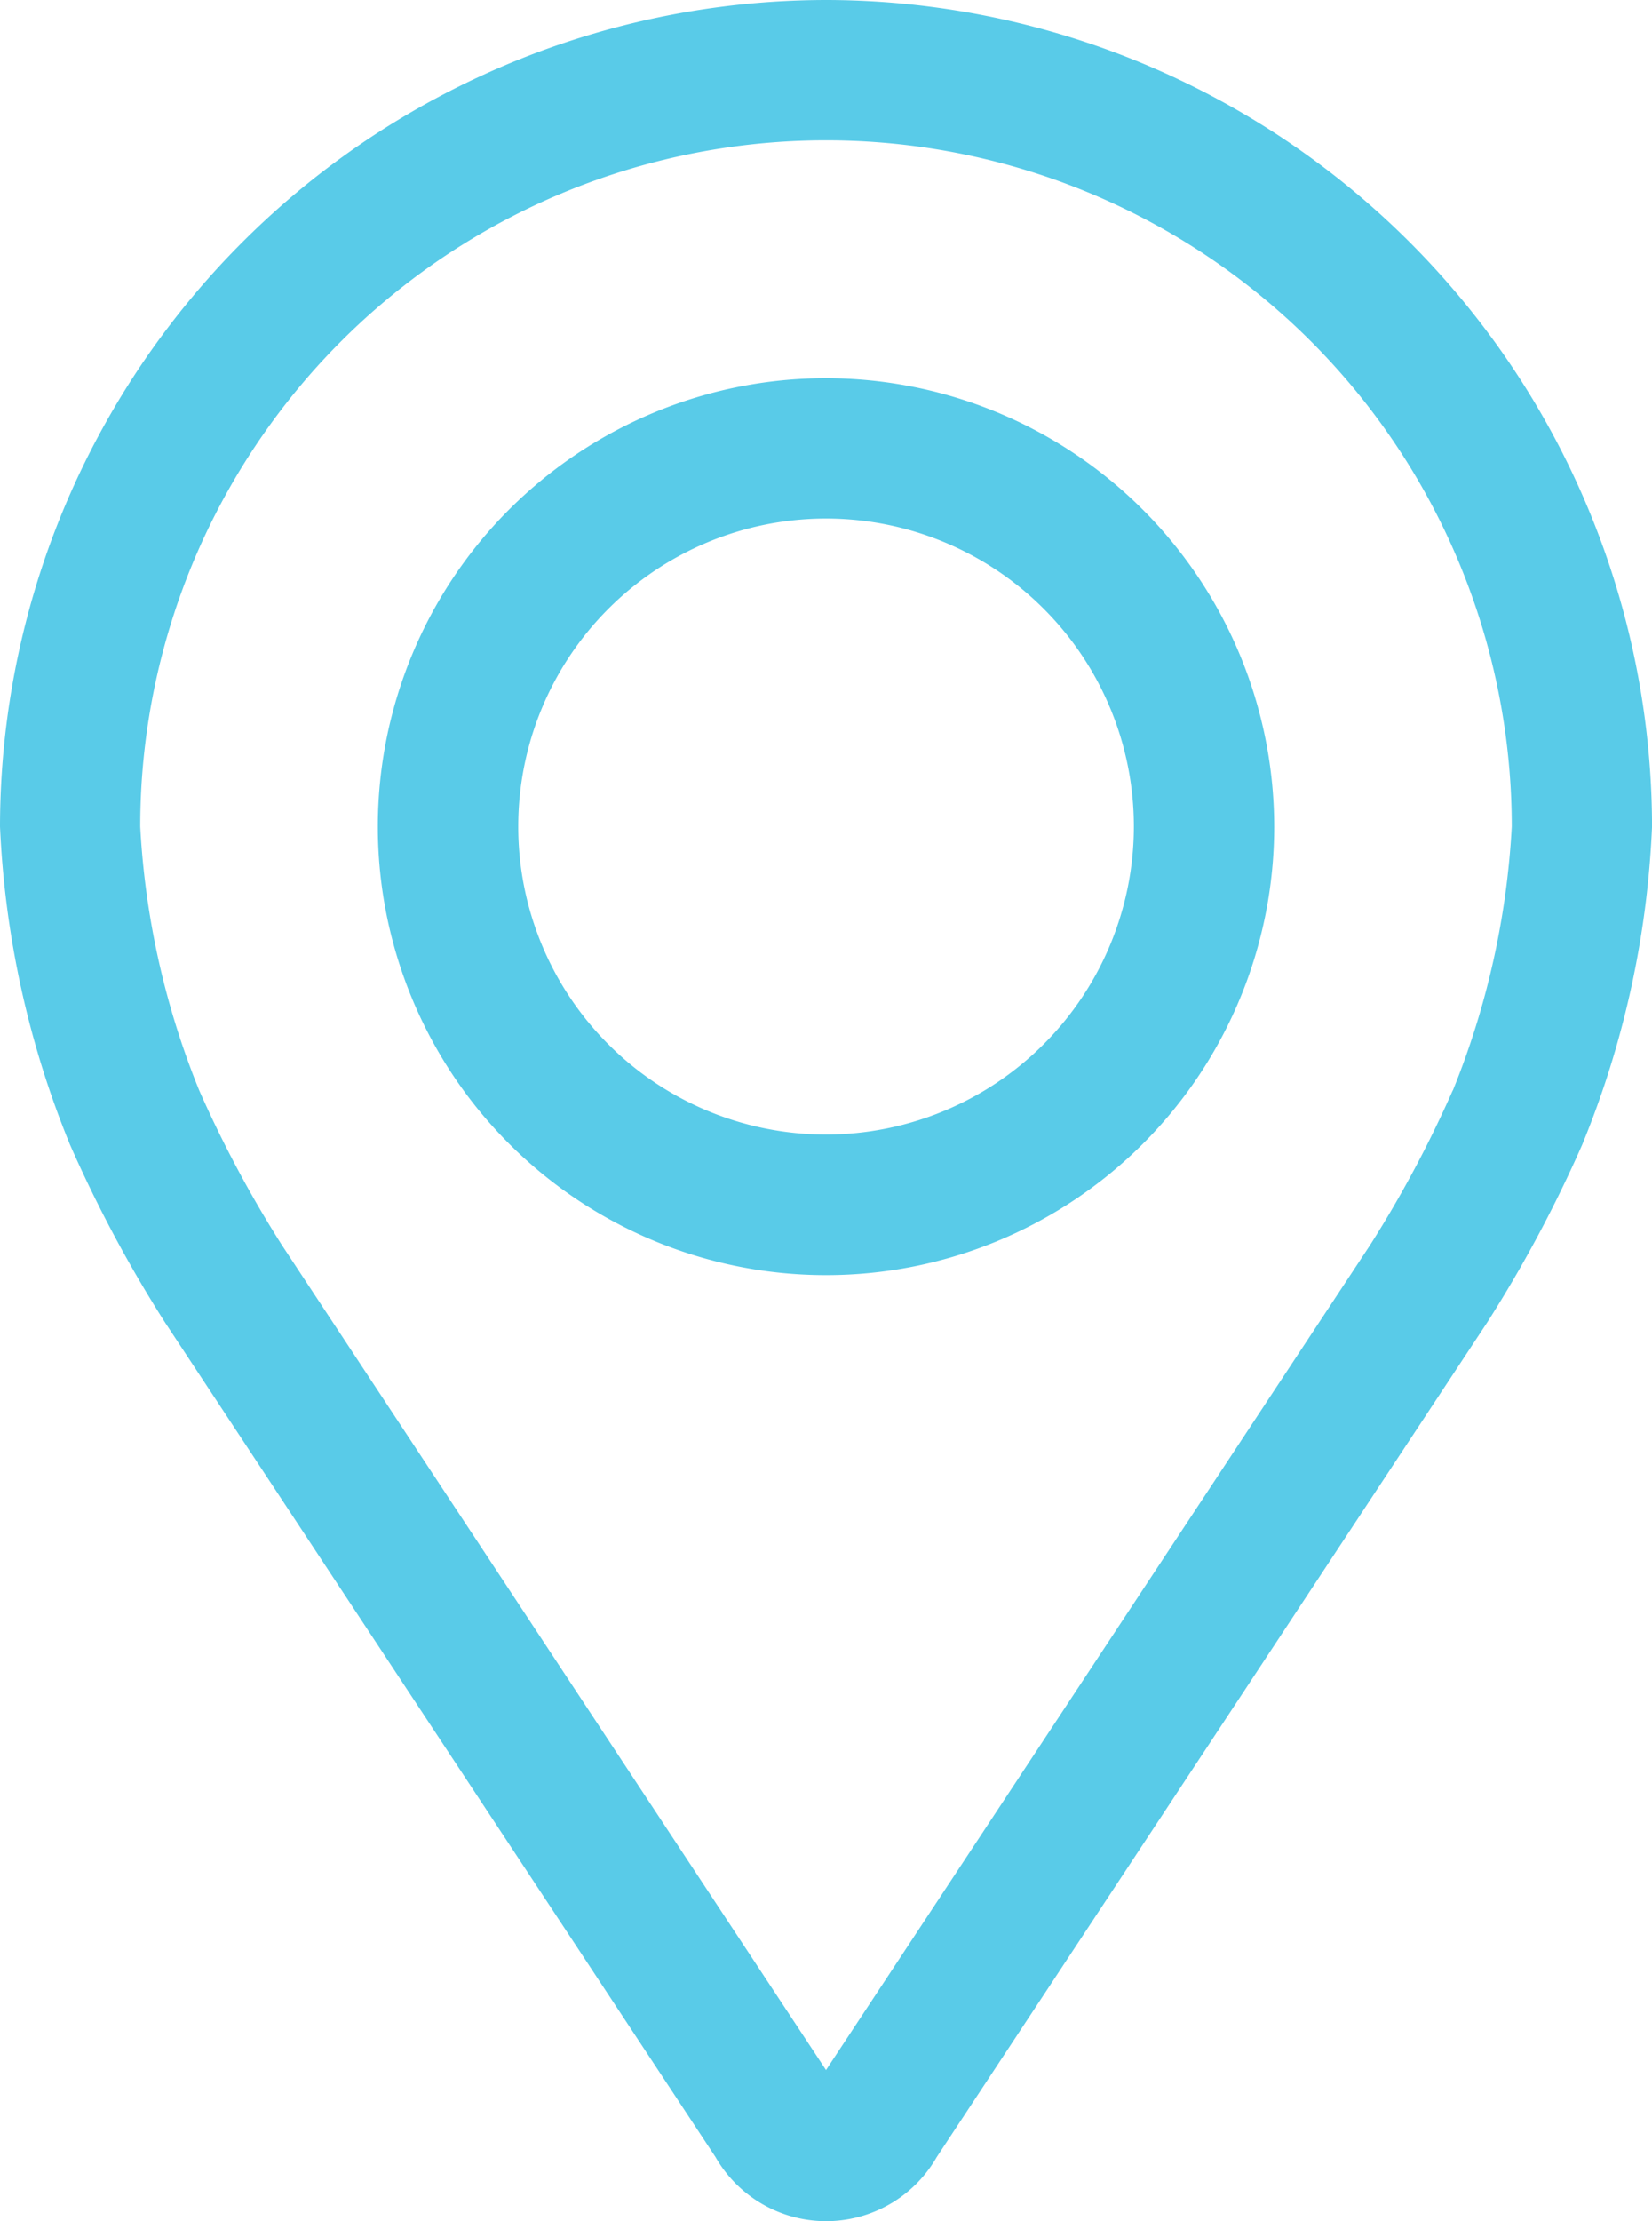<svg xmlns="http://www.w3.org/2000/svg" width="47.181" height="63.399" viewBox="0 0 47.181 63.399">
  <g id="Group_411" data-name="Group 411" transform="translate(-955.722 -635.676)">
    <path id="Path_1085" data-name="Path 1085" d="M979.312,635.676a23.617,23.617,0,0,0-23.59,23.591,27.083,27.083,0,0,0,2,9.084,37.77,37.77,0,0,0,2.708,5.064l15.727,23.829a3.642,3.642,0,0,0,6.318,0L998.2,673.416a37.624,37.624,0,0,0,2.709-5.066,26.857,26.857,0,0,0,1.995-9.083A23.617,23.617,0,0,0,979.312,635.676Zm17.9,31.122a33.125,33.125,0,0,1-2.359,4.413L979.313,694.76l-15.542-23.549a33.172,33.172,0,0,1-2.359-4.412,23.229,23.229,0,0,1-1.685-7.532,19.585,19.585,0,1,1,39.171,0A23.309,23.309,0,0,1,997.215,666.8Z" transform="translate(0 0)" fill="#59cbe8"/>
    <path id="Path_1086" data-name="Path 1086" d="M1009.819,676.982a12.8,12.8,0,1,0,12.8,12.8A12.811,12.811,0,0,0,1009.819,676.982Zm0,21.588a8.791,8.791,0,1,1,8.792-8.791A8.8,8.8,0,0,1,1009.819,698.57Z" transform="translate(-30.506 -30.511)" fill="#59cbe8"/>
  </g>
</svg>
